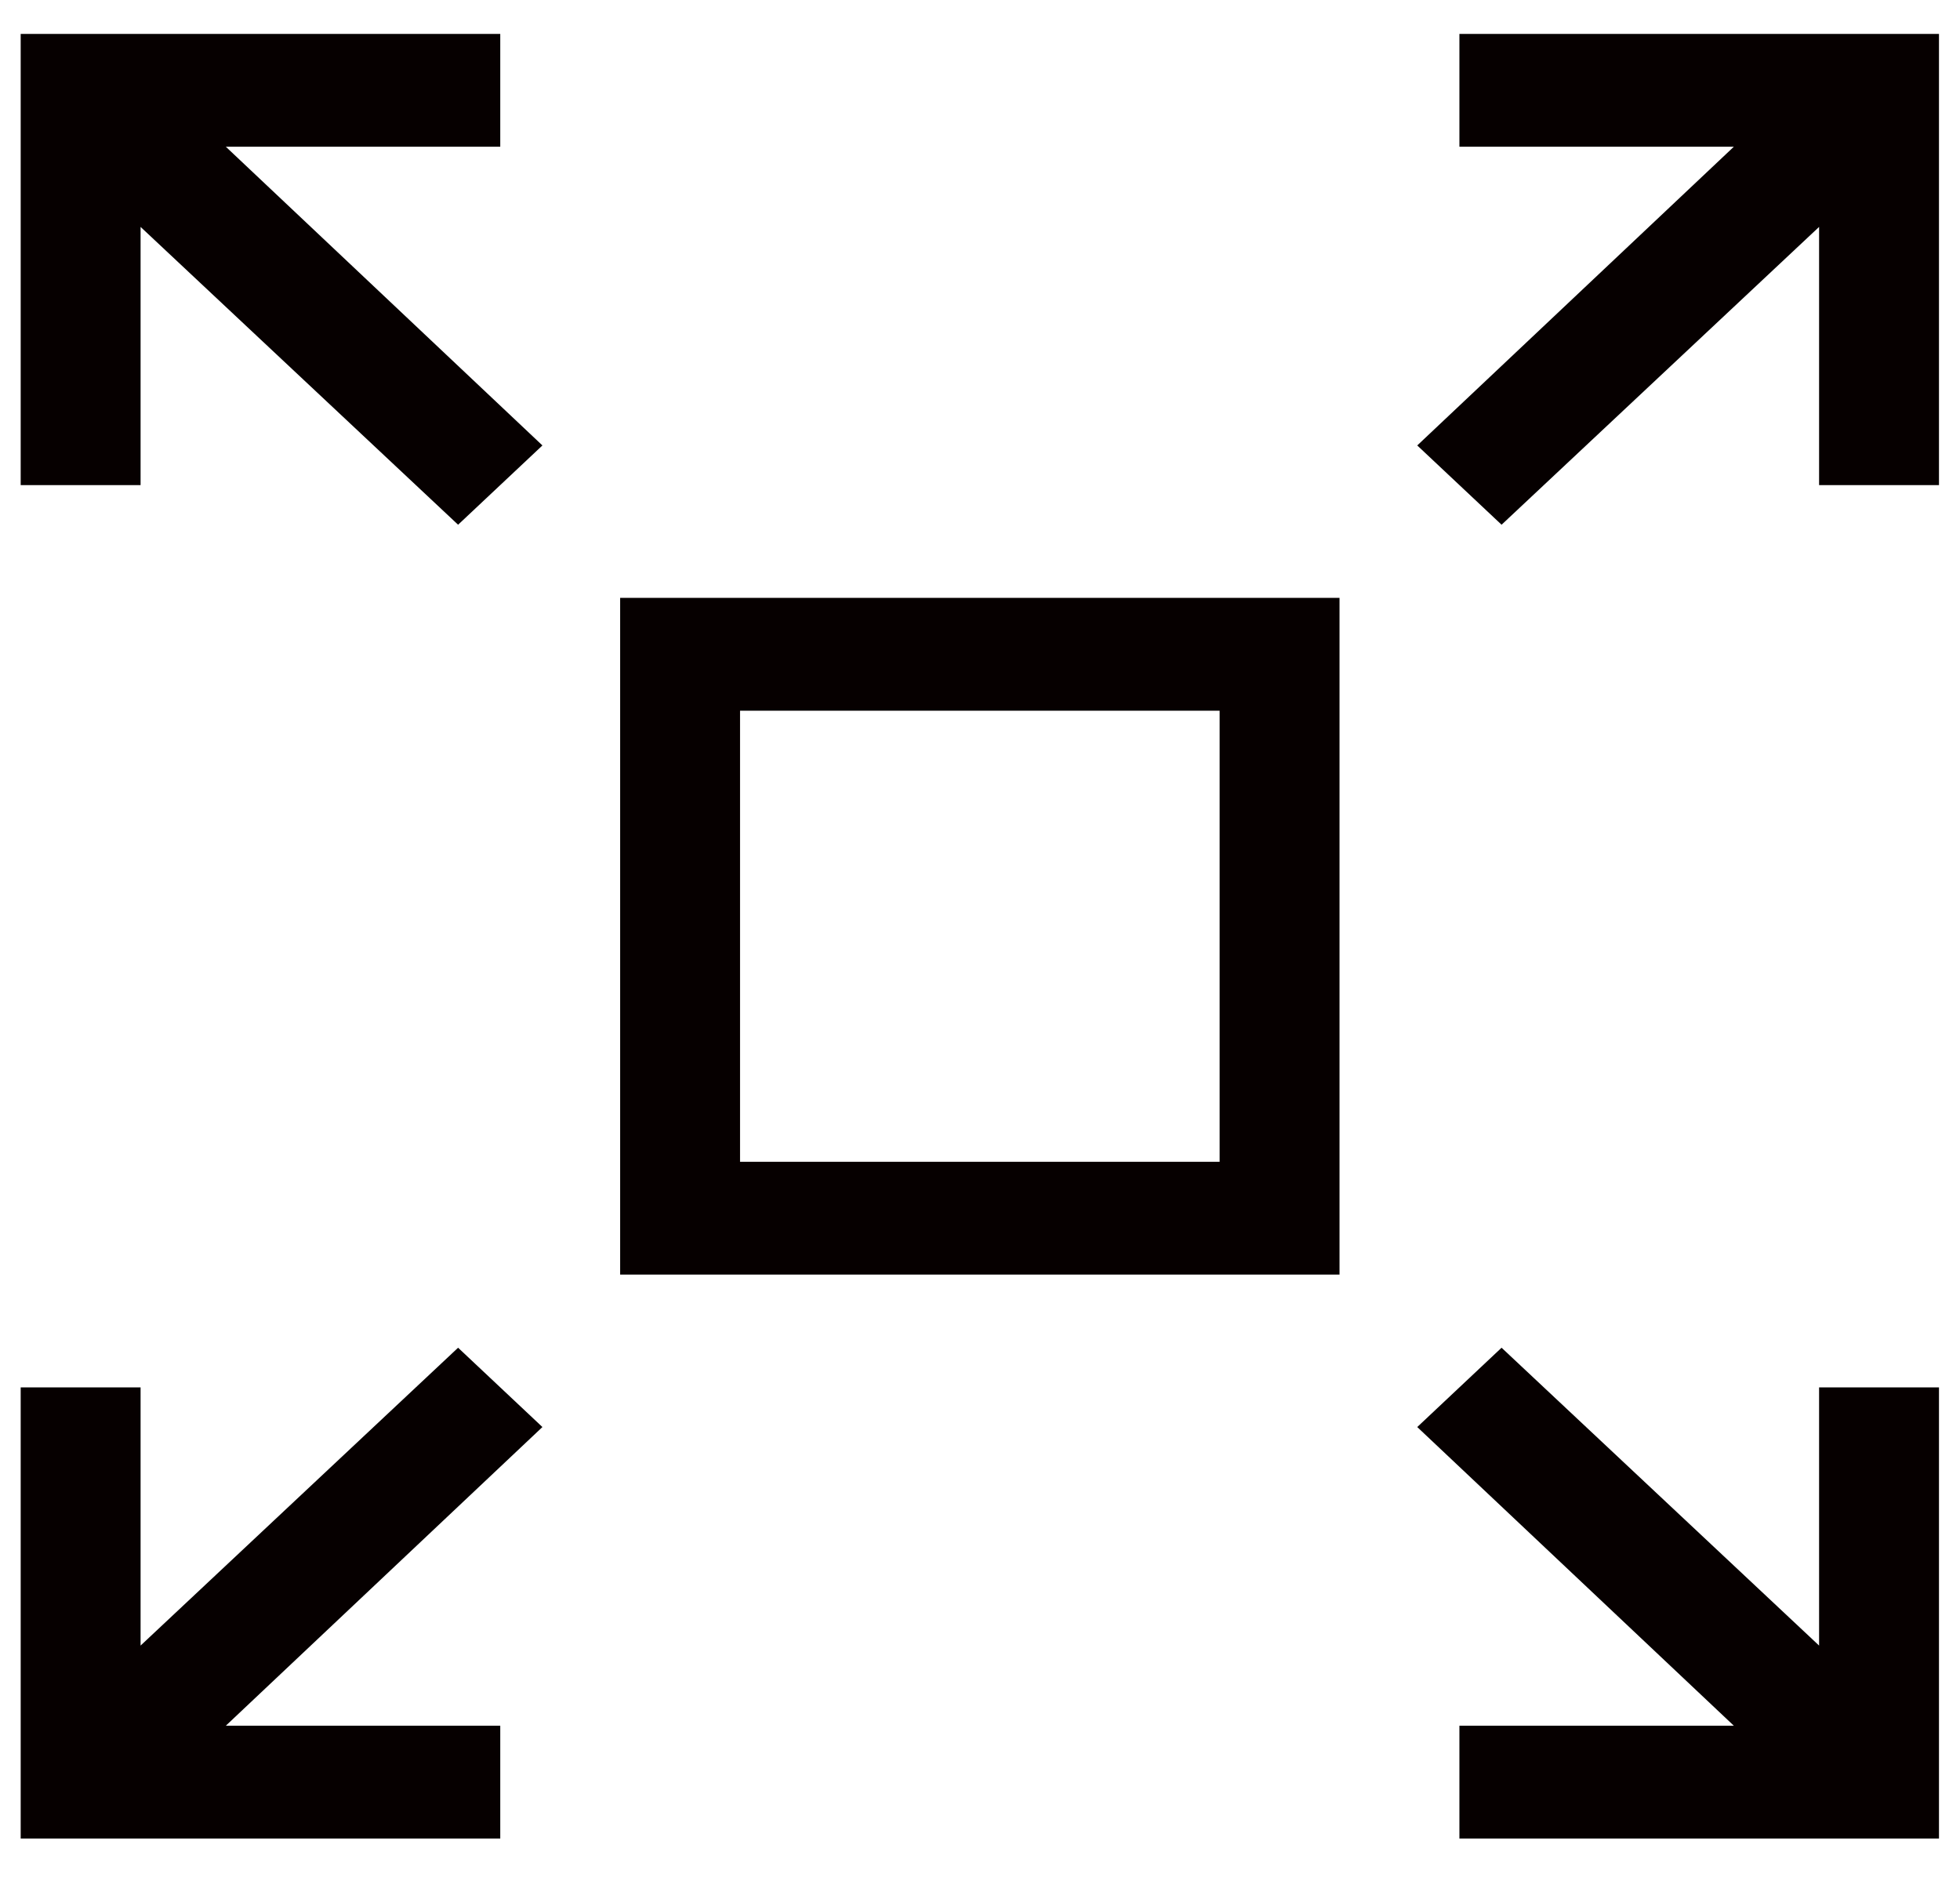 <svg width="47" height="45" viewBox="0 0 47 45" fill="none" xmlns="http://www.w3.org/2000/svg">
<path d="M11.996 3.518H5.415L13.007 10.681L10.985 12.582L3.371 5.441V11.632H0.496V0.814H11.996V3.518ZM34.996 0.814H46.496V11.632H43.621V5.441L36.007 12.582L33.985 10.681L41.577 3.518H34.996V0.814ZM10.985 32.316L13.007 34.218L5.415 41.38H11.996V44.085H0.496V33.267H3.371V39.458L10.985 32.316ZM43.621 39.458V33.267H46.496V44.085H34.996V41.38H41.577L33.985 34.218L36.007 32.316L43.621 39.458ZM14.871 30.563V14.336H32.121V30.563H14.871ZM17.746 17.041V27.858H29.246V17.041H17.746Z" fill="#060000"/>
</svg>
